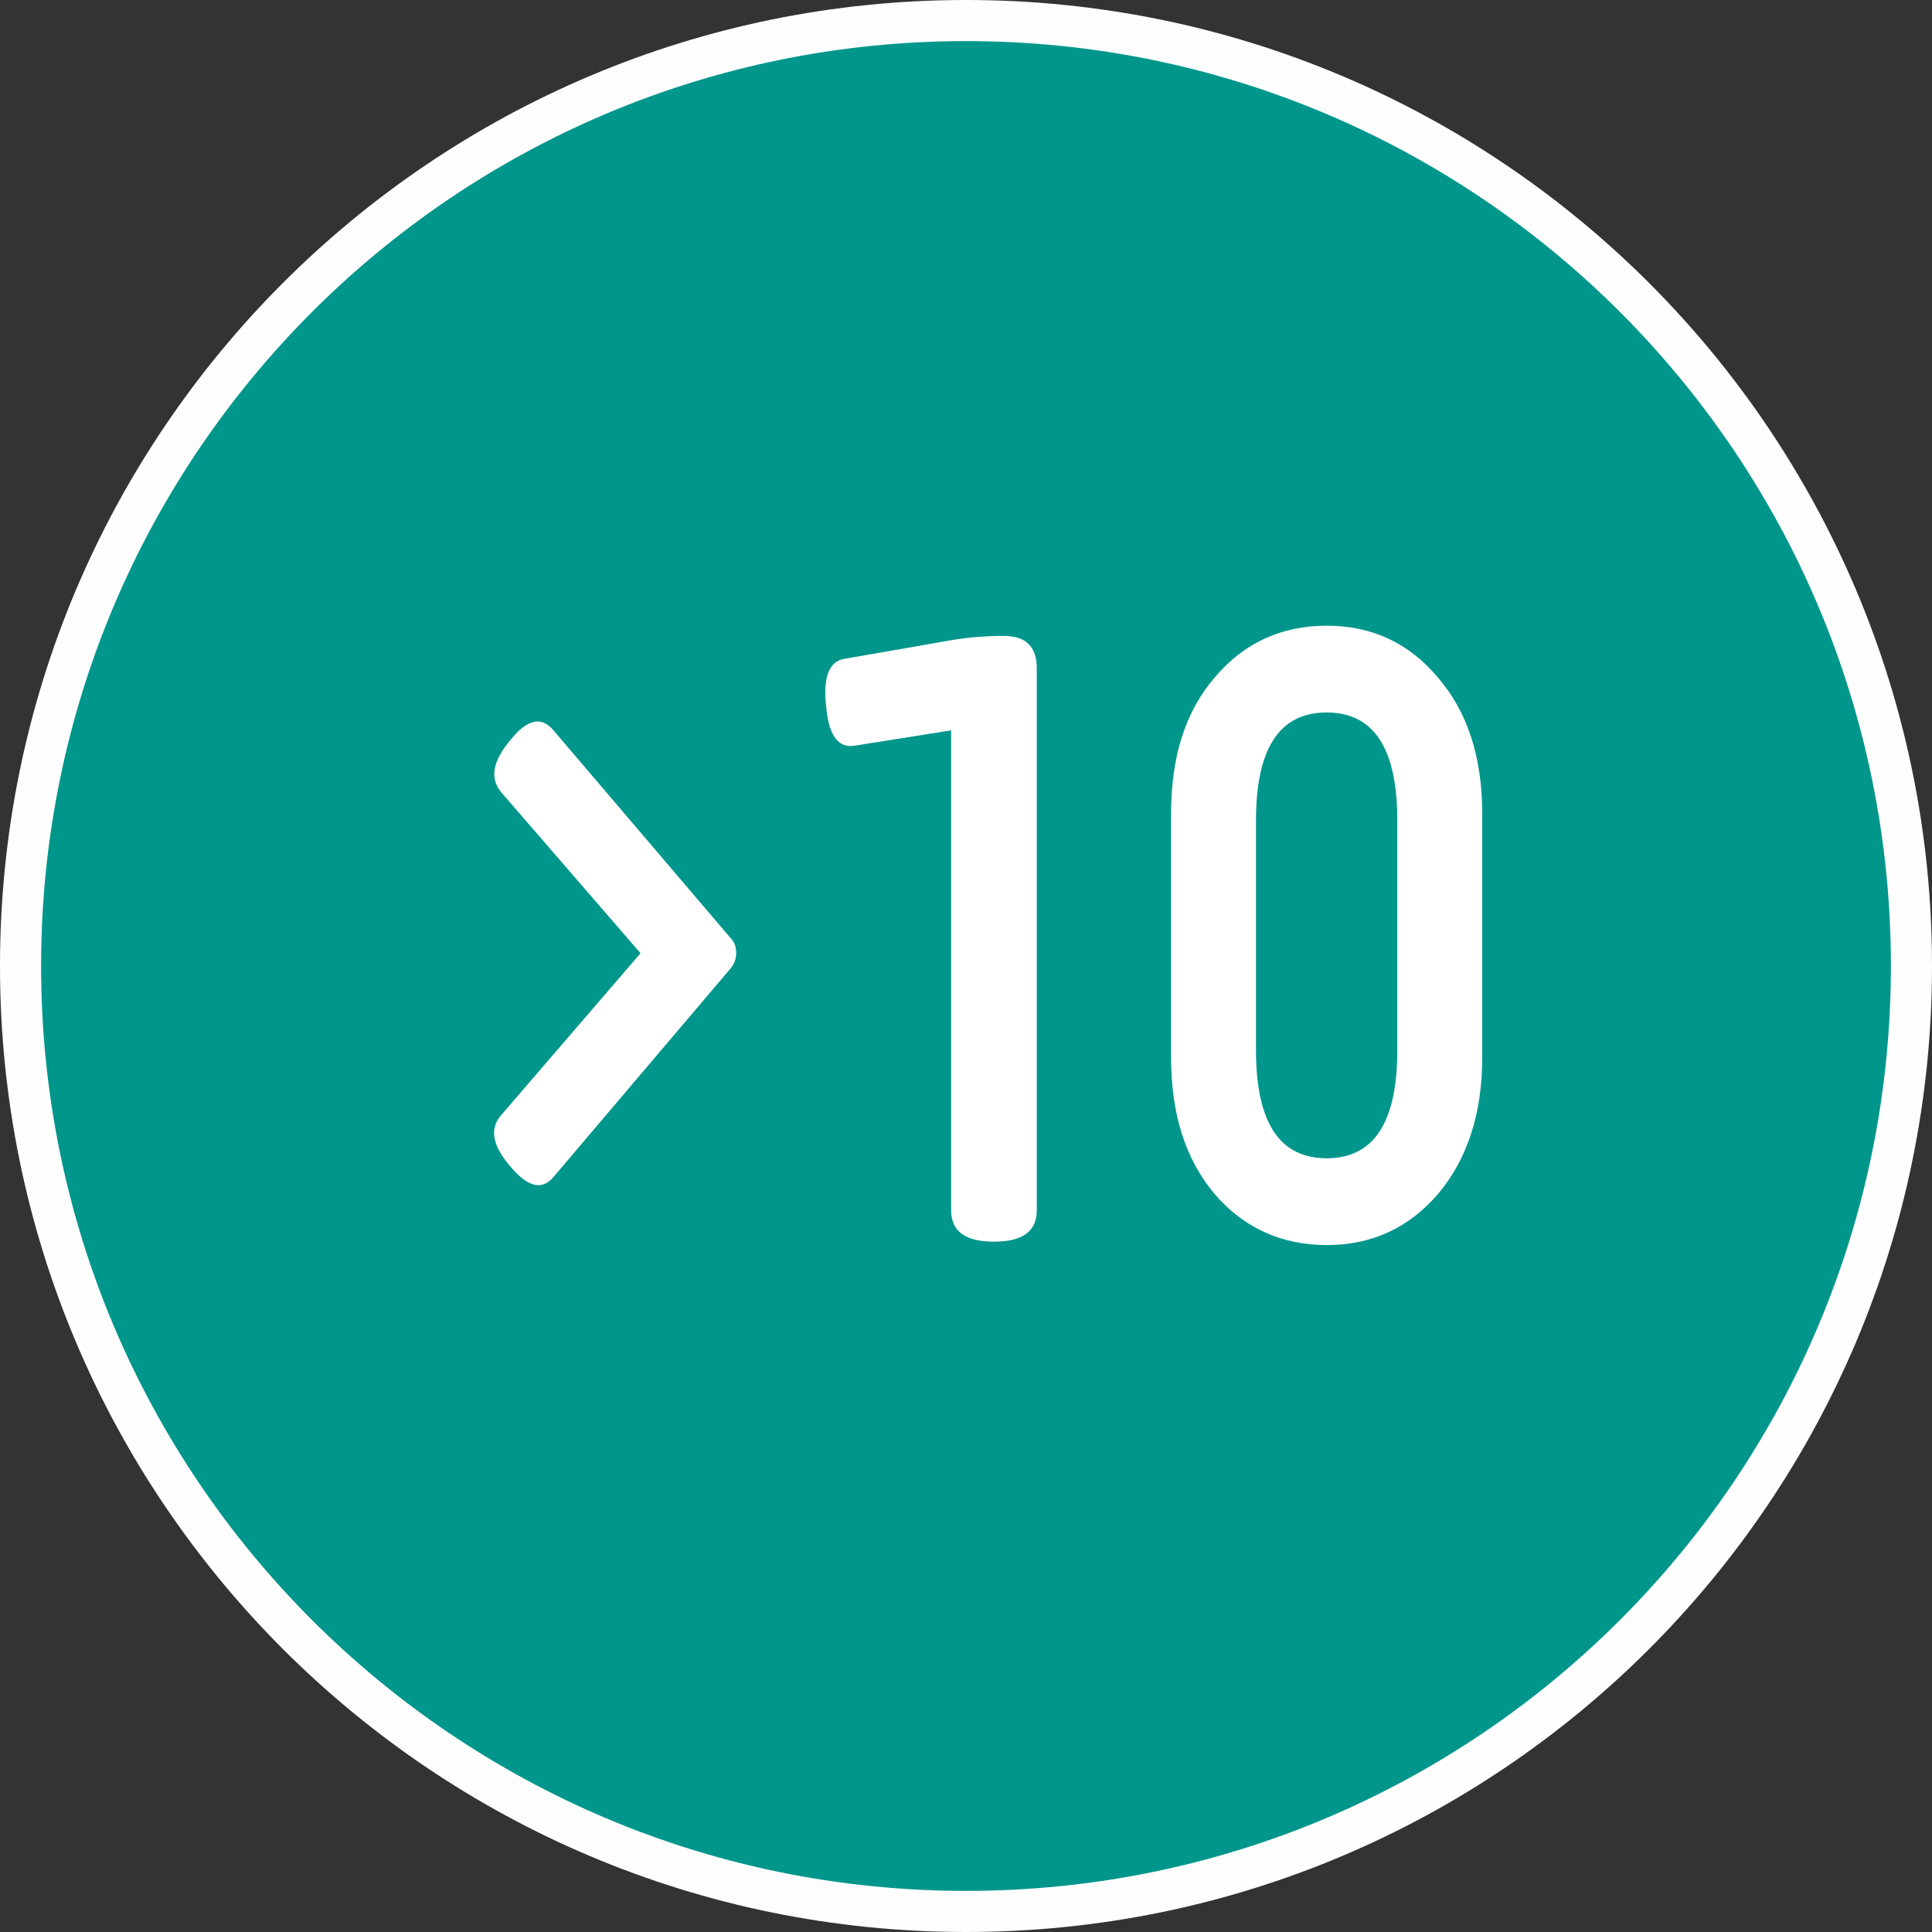 <svg xmlns="http://www.w3.org/2000/svg" xmlns:xlink="http://www.w3.org/1999/xlink" xml:space="preserve" width="70.5mm" height="70.5mm" style="shape-rendering:geometricPrecision; text-rendering:geometricPrecision; image-rendering:optimizeQuality; fill-rule:evenodd; clip-rule:evenodd" viewBox="0 0 109747 109747"><rect x="0" y="0" width="109747" height="109747" fill="#333333" stroke="none"/> <defs>  <style type="text/css">   <![CDATA[    .fil0 {fill:#00968C}    .fil1 {fill:#FEFEFE;fill-rule:nonzero}    .fil2 {fill:white;fill-rule:nonzero}   ]]>  </style> </defs> <g id="&#x421;&#x43B;&#x43E;&#x439;_x0020_1">    <circle class="fil0" cx="54874" cy="54874" r="53706"></circle>  <path class="fil1" d="M54874 107412c14508,0 27643,-5880 37150,-15388 9508,-9507 15388,-22642 15388,-37150 0,-14508 -5880,-27643 -15388,-37151 -9507,-9507 -22642,-15388 -37150,-15388 -14508,0 -27643,5881 -37151,15388 -9507,9508 -15388,22643 -15388,37151 0,14508 5881,27643 15388,37150 9508,9508 22643,15388 37151,15388zm38801 -13737c-9930,9930 -23649,16072 -38801,16072 -15153,0 -28872,-6142 -38802,-16072 -9930,-9930 -16072,-23649 -16072,-38801 0,-15153 6142,-28872 16072,-38802 9930,-9930 23649,-16072 38802,-16072 15152,0 28871,6142 38801,16072 9930,9930 16072,23649 16072,38802 0,15152 -6142,28871 -16072,38801z"></path>  <path class="fil2" d="M41819 54149c0,-387 -122,-677 -325,-870l-10053 -11792c-690,-821 -1500,-628 -2433,532 -1013,1208 -1216,2175 -527,2996l7905 9134 -7905 9182c-689,773 -527,1740 527,2948 973,1160 1784,1353 2433,580l10053 -11840c203,-242 325,-532 325,-870z"></path>  <path id="1" class="fil2" d="M58894 37959c0,-1208 -608,-1836 -1865,-1836 -1135,0 -2311,97 -3527,338l-5554 967c-851,145 -1216,1063 -1013,2755 162,1739 770,2319 1621,2174l5473 -870 0 27257c0,1208 811,1788 2433,1788 1621,0 2432,-580 2432,-1788l0 -30785z"></path>  <path id="2" class="fil2" d="M84198 46223c0,-3238 -851,-5799 -2513,-7732 -1662,-1981 -3770,-2948 -6324,-2948 -2554,0 -4703,967 -6365,2948 -1662,1933 -2473,4494 -2473,7732l0 13822c0,3238 811,5799 2473,7780 1662,1933 3811,2900 6365,2900 2554,0 4662,-967 6324,-2900 1662,-1981 2513,-4542 2513,-7780l0 -13822zm-12851 387c0,-4108 1338,-6138 4014,-6138 2675,0 4013,2030 4013,6138l0 13048c0,4108 -1338,6138 -4013,6138 -2676,0 -4014,-2030 -4014,-6138l0 -13048z"></path> </g></svg>